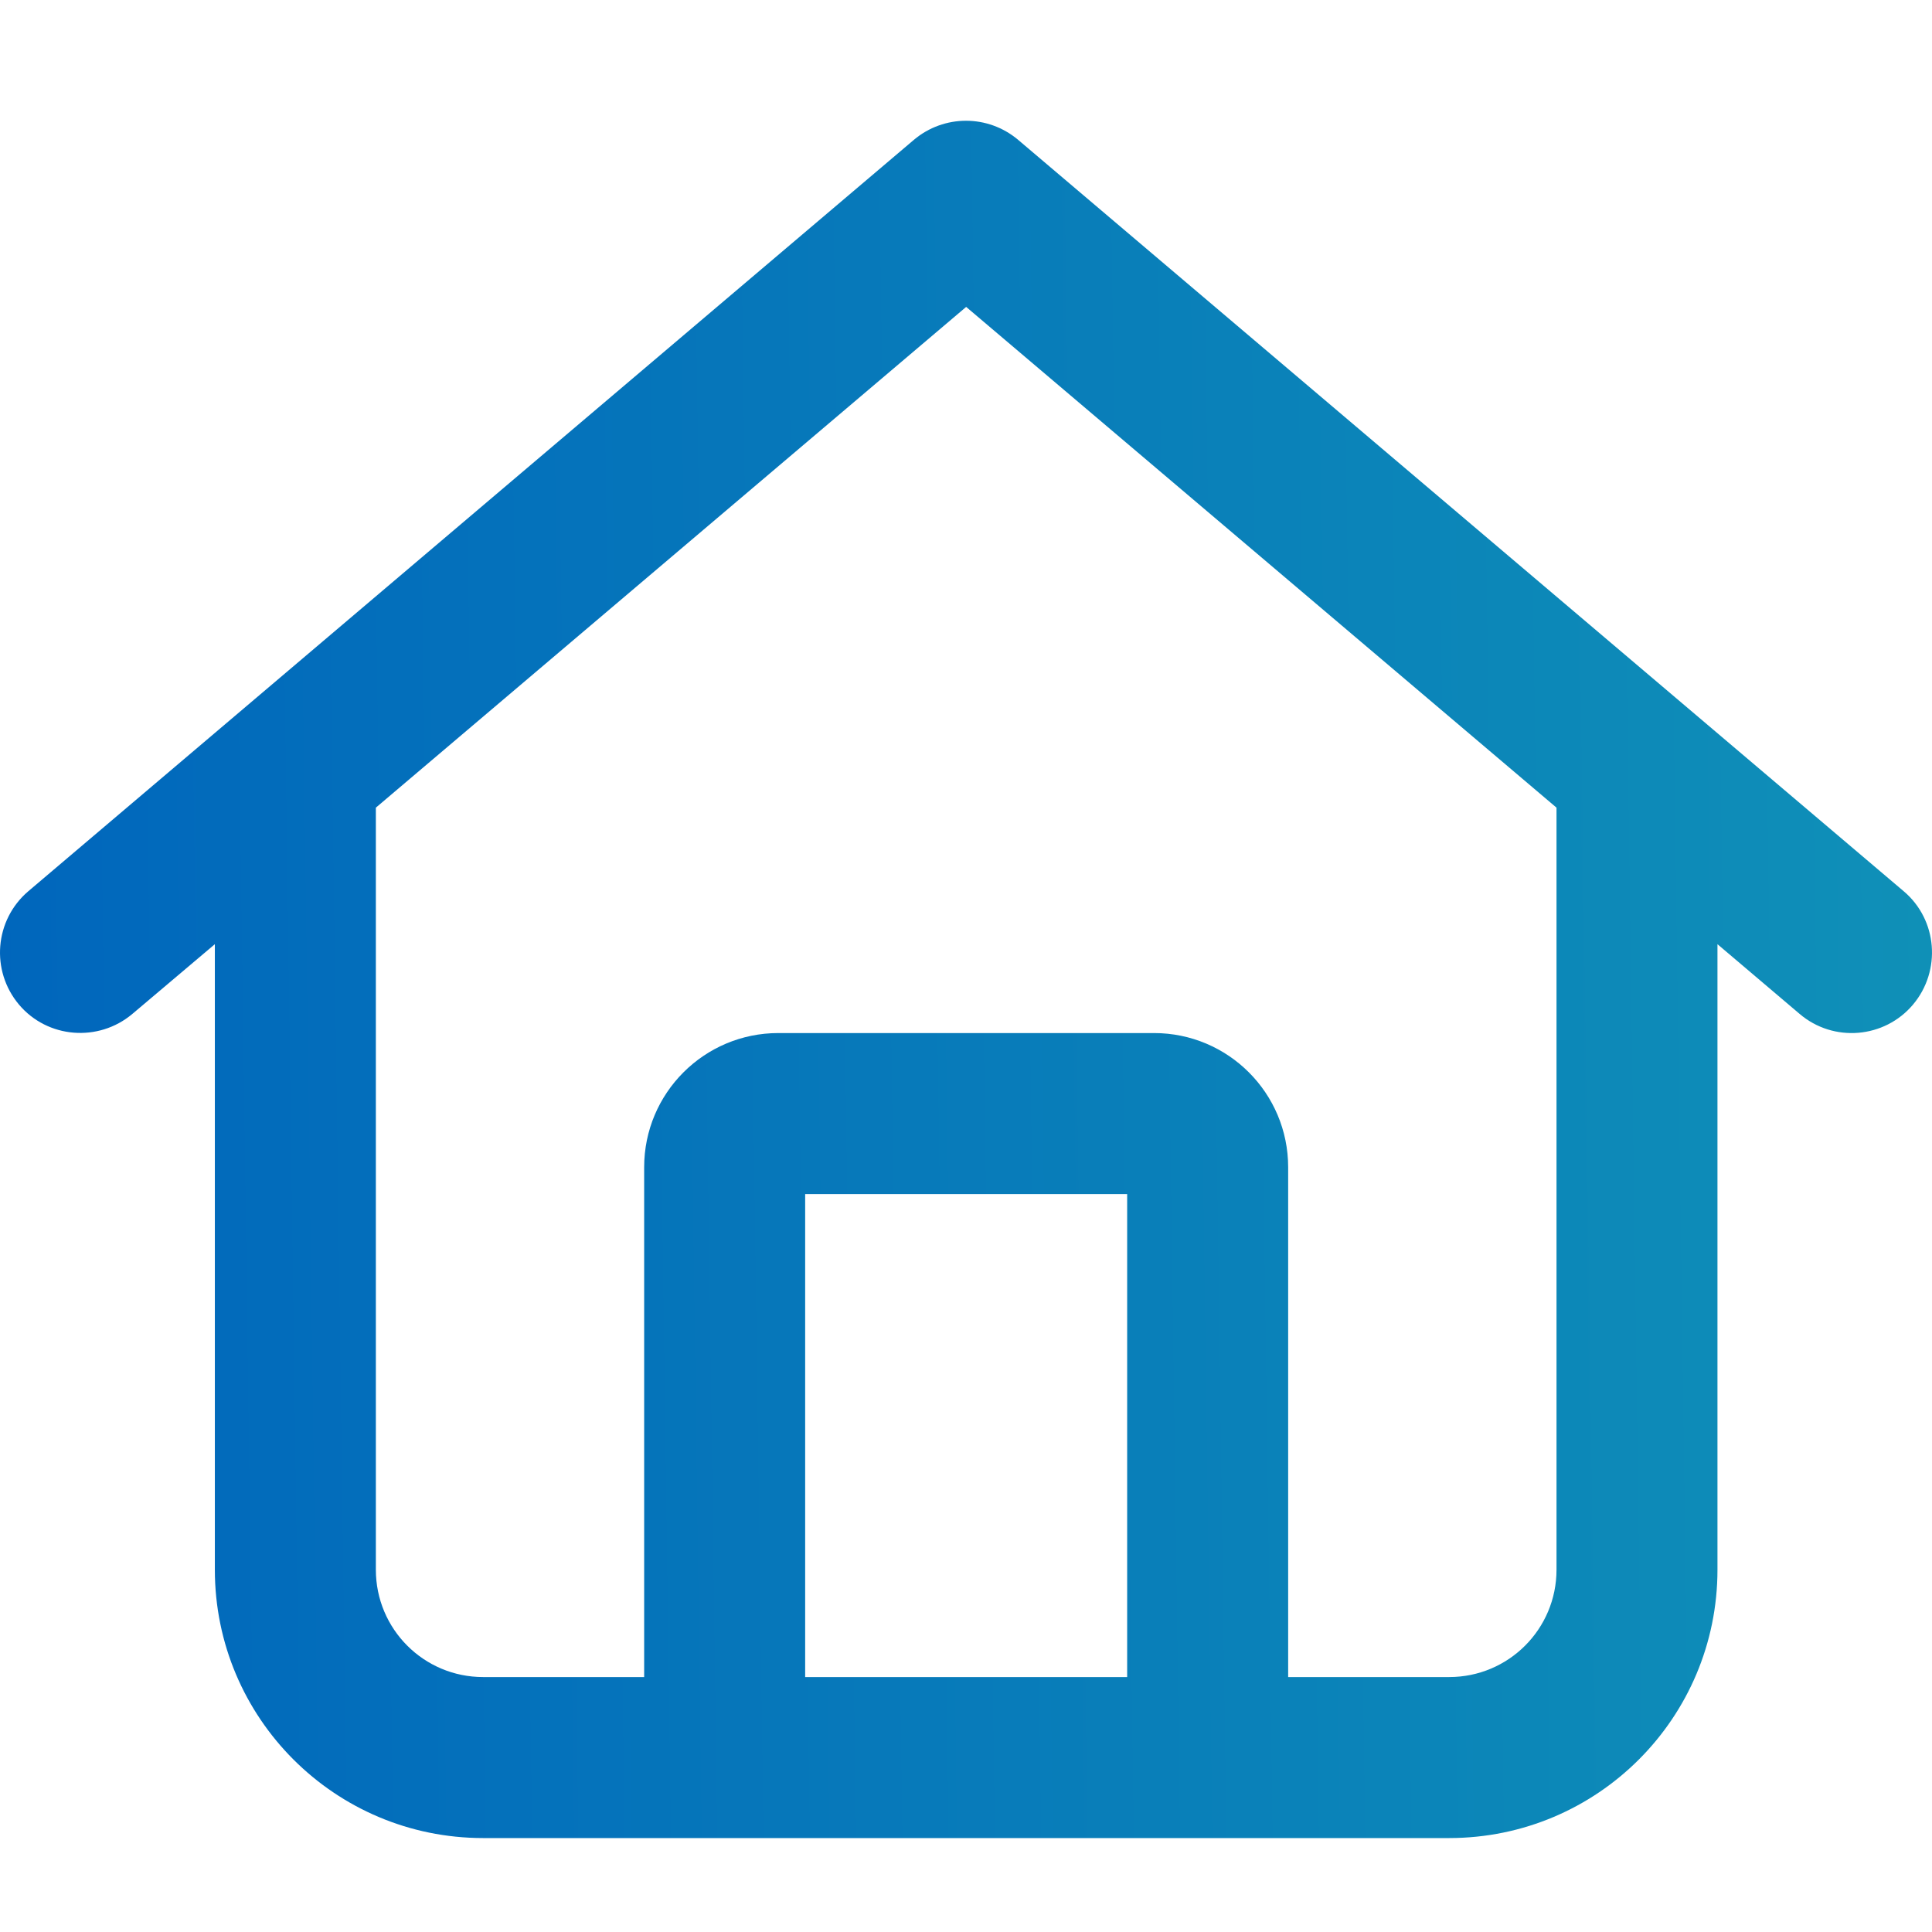 <svg width="48" height="48" viewBox="0 0 48 48" fill="none" xmlns="http://www.w3.org/2000/svg">
<g id="Personal - Conveyancing">
<path id="Vector" d="M25.296 3.475C24.546 2.842 23.454 2.842 22.704 3.475L0.705 22.141C-0.137 22.858 -0.237 24.116 0.471 24.958C1.18 25.8 2.446 25.9 3.288 25.191L5.338 23.458V38.999C5.338 42.683 8.321 45.666 12.004 45.666H36.004C39.687 45.666 42.67 42.683 42.67 38.999V23.458L44.712 25.191C45.554 25.908 46.82 25.8 47.529 24.958C48.237 24.116 48.137 22.85 47.295 22.141L25.296 3.475ZM9.338 38.999V20.066L24.004 7.625L38.671 20.066V38.999C38.671 40.474 37.479 41.666 36.004 41.666H32.004V29C32.004 27.158 30.512 25.666 28.671 25.666H19.338C17.496 25.666 16.004 27.158 16.004 29V41.666H12.004C10.529 41.666 9.338 40.474 9.338 38.999ZM20.004 41.666V29.666H28.004V41.666H20.004Z" fill="url(#paint0_linear_9843_34681)"/>
</g>
<defs>
<linearGradient id="paint0_linear_9843_34681" x1="-1.2905e-06" y1="45.666" x2="104.599" y2="44.215" gradientUnits="userSpaceOnUse">
<stop stop-color="#0066BC"/>
<stop offset="1" stop-color="#21C1B2"/>
</linearGradient>
</defs>
</svg>
